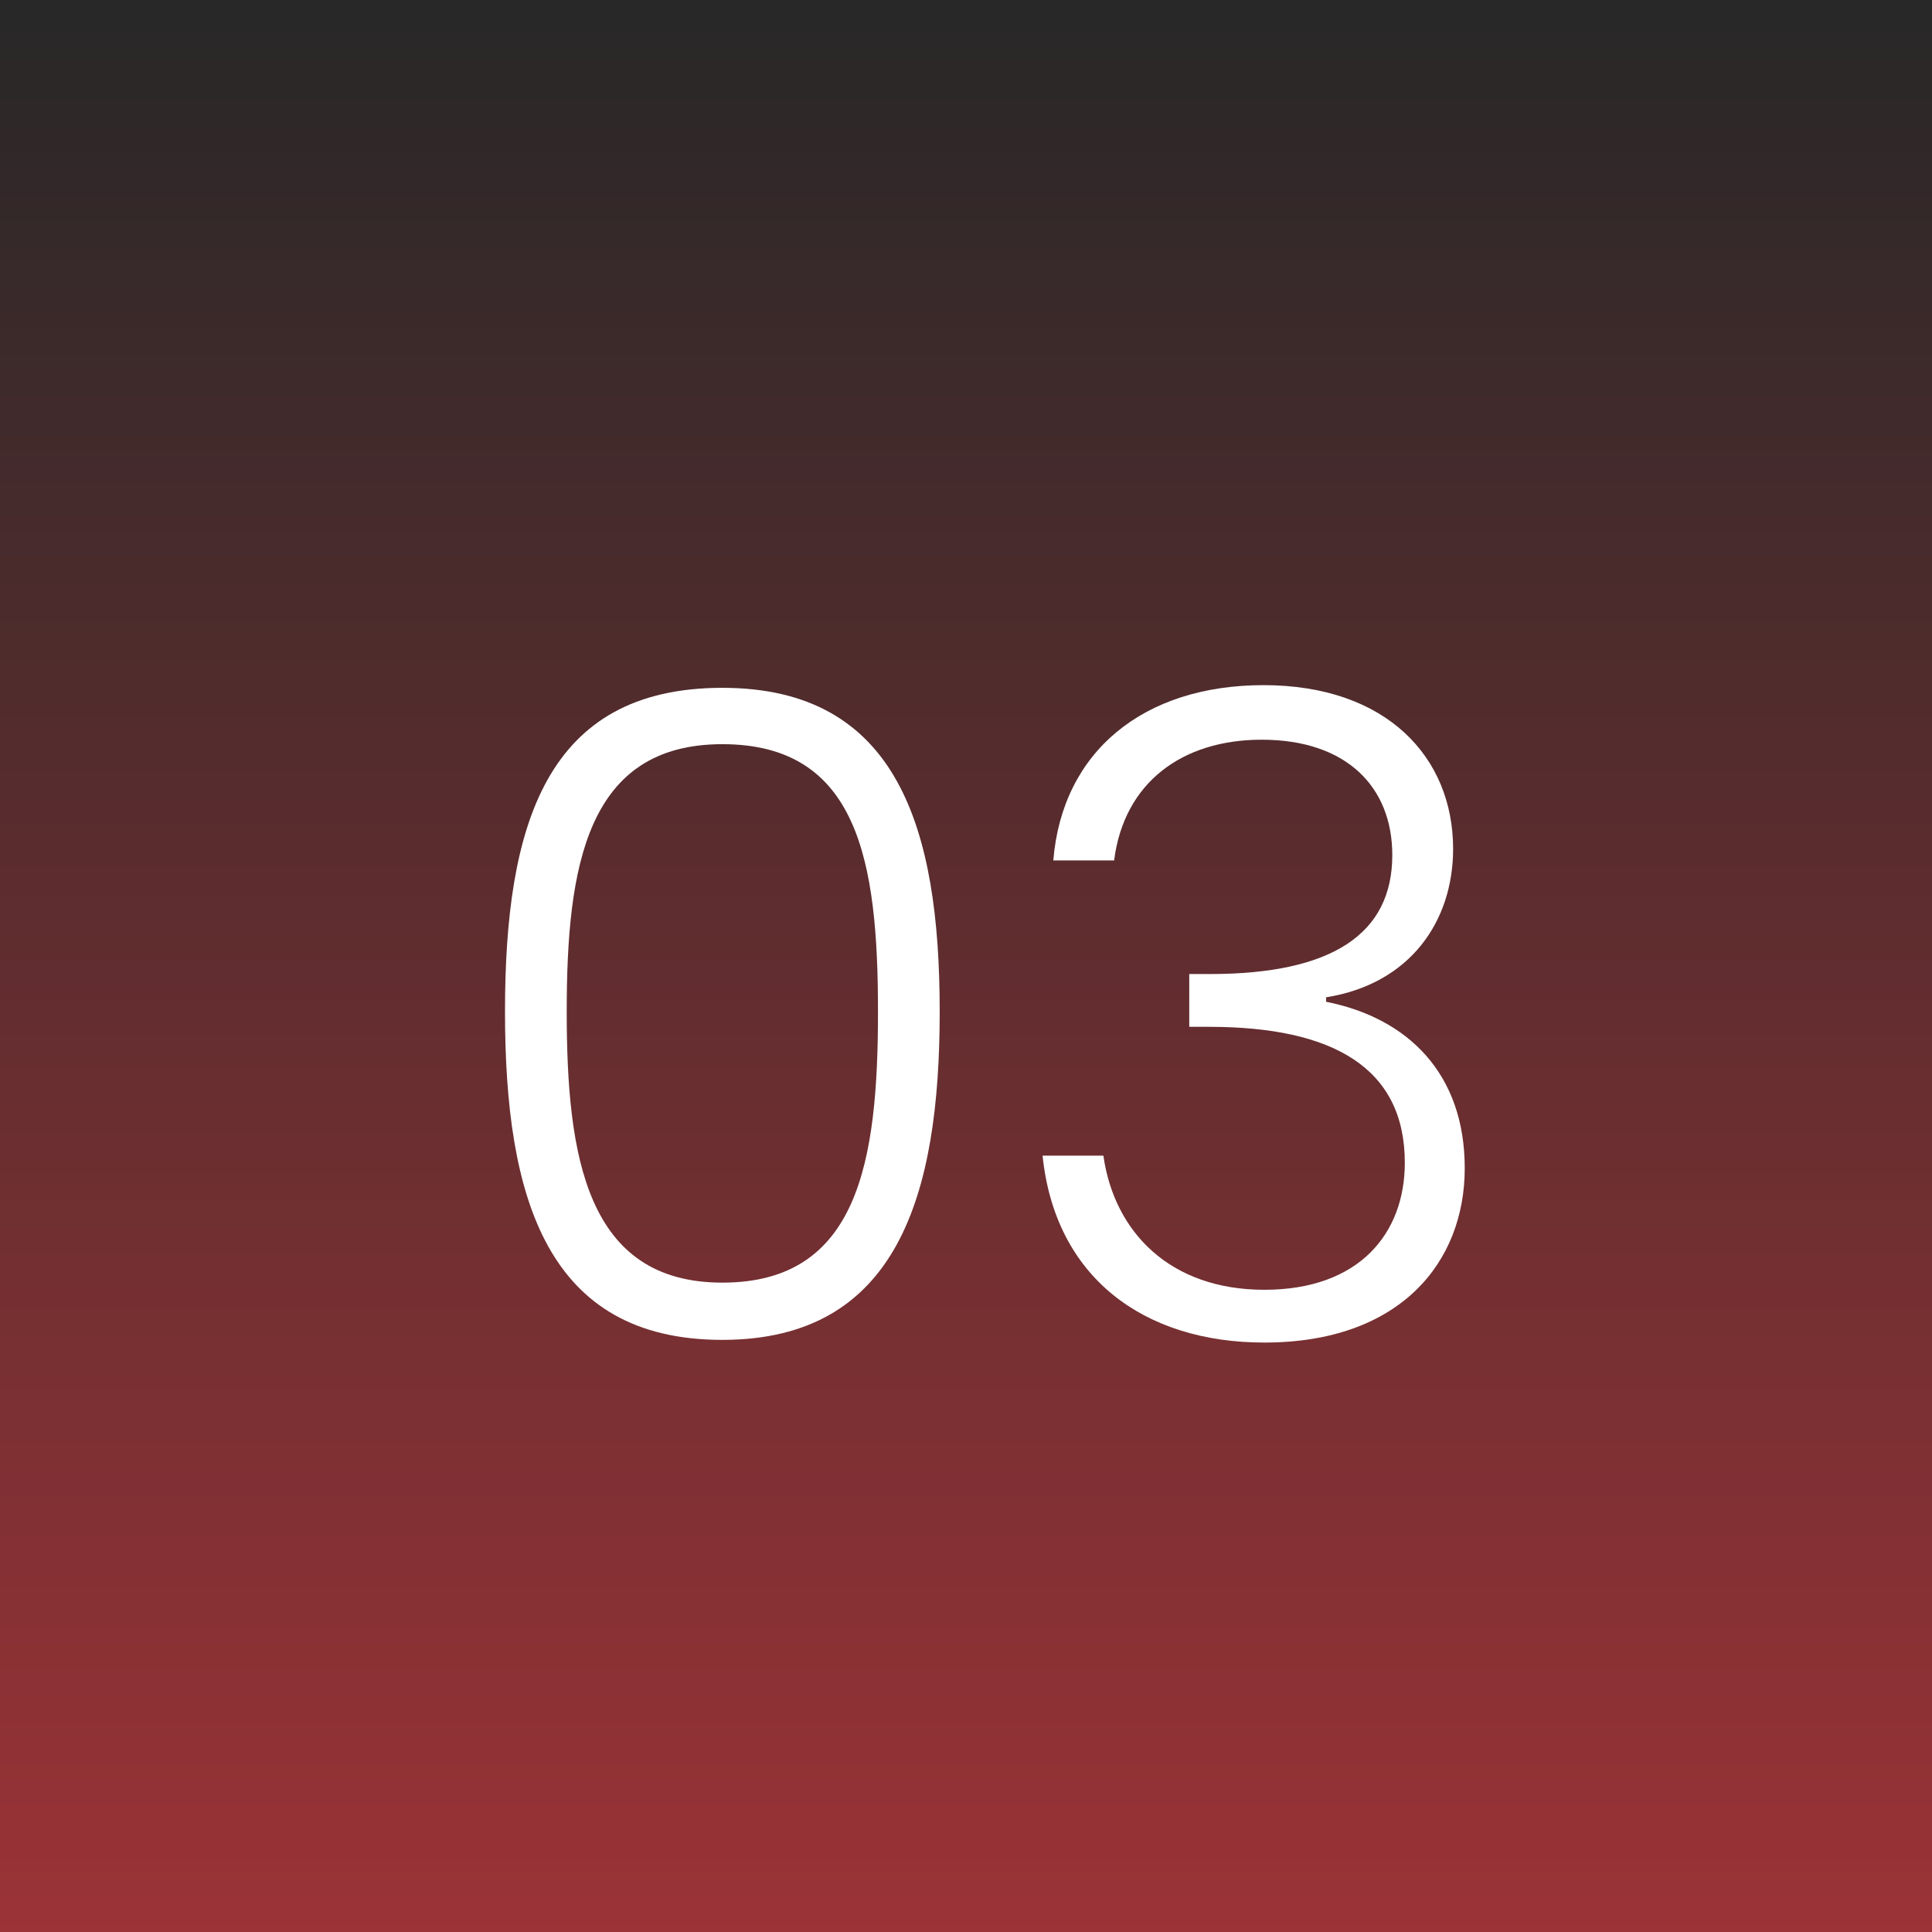 <?xml version="1.0" encoding="UTF-8"?><svg xmlns="http://www.w3.org/2000/svg" width="108" height="108" xmlns:xlink="http://www.w3.org/1999/xlink" viewBox="0 0 108 108"><rect x="0" y="0" width="108" height="108" fill="#808080" stroke="none"/><defs><style>.e{fill:url(#d);}.f{fill:#fff;}.g{fill:#a11f24;}.h{opacity:.8;}</style><linearGradient id="d" x1="552" y1="108" x2="552" y2="0" gradientTransform="translate(-498)" gradientUnits="userSpaceOnUse"><stop offset="0" stop-color="#a11f24"/><stop offset="1" stop-color="#111"/></linearGradient></defs><g id="a"/><g id="b"><g id="c"><g class="h"><rect class="g" width="108" height="108"/><rect class="e" width="108" height="108"/></g><g><path class="f" d="M40.38,38.45c9.8,0,12.15,7.85,12.15,18.1s-2.35,18.35-12.15,18.35-12.15-7.9-12.15-18.35,2.3-18.1,12.15-18.1Zm0,3.15c-7.6,0-8.7,6.85-8.7,14.95s1.1,15.15,8.7,15.15,8.7-6.75,8.7-15.15-1.1-14.95-8.7-14.95Z"/><path class="f" d="M70.63,38.3c6.9,0,10.6,4.05,10.6,9.15,0,4.05-2.4,7.55-7.1,8.3v.25c4.55,.9,7.75,4,7.75,9.3s-3.65,9.75-11.2,9.75c-6.75,0-11.7-3.65-12.4-10.45h3.4c.6,4.25,3.7,7.5,9,7.5s7.85-3.15,7.85-7.1c0-5.3-4-7.6-10.95-7.6h-1.1v-2.95h1.15c6.85,0,10.2-2.25,10.2-6.65,0-3.8-2.55-6.45-7.3-6.45-4.45,0-7.7,2.4-8.25,6.75h-3.4c.5-6.1,5.05-9.8,11.75-9.8Z"/></g></g></g></svg>
